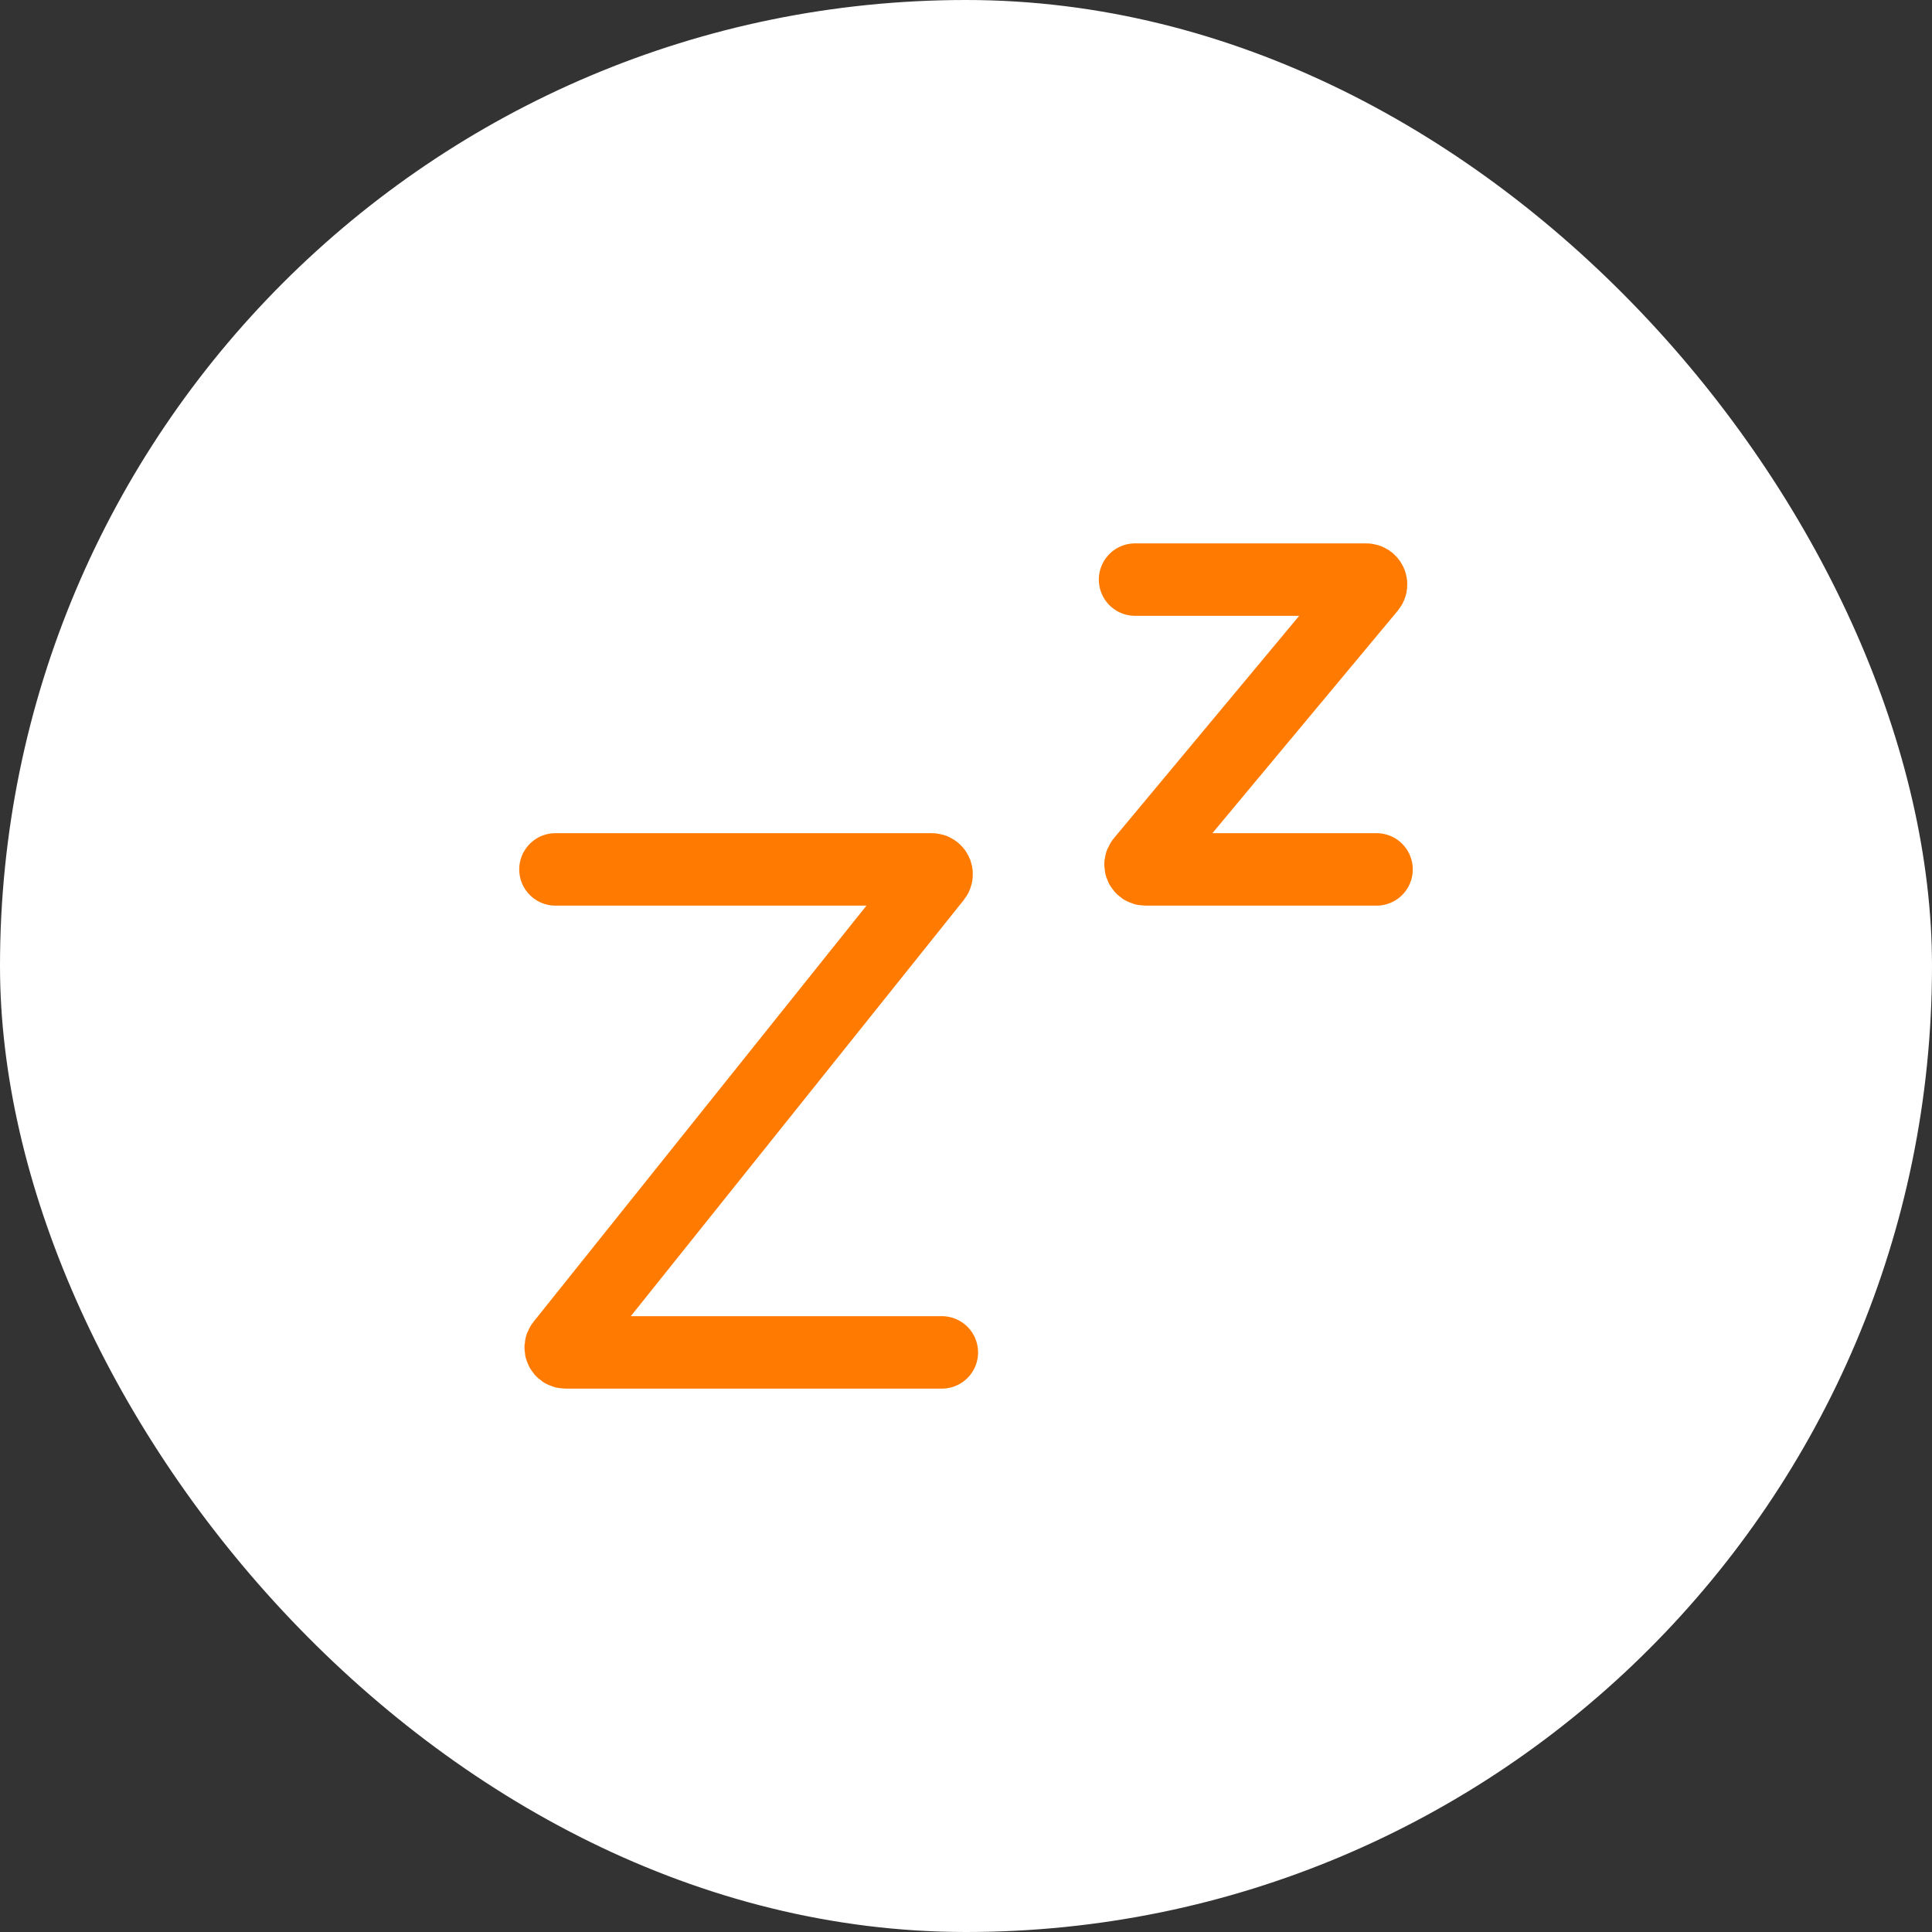 <svg xmlns="http://www.w3.org/2000/svg" width="40" height="40" viewBox="0 0 40 40" fill="none"><rect x="0" y="0" width="40" height="40" fill="#333333" stroke="none"/><rect width="40" height="40" rx="20" fill="white"></rect><path d="M23.5 12H28.287C28.371 12 28.418 12.099 28.363 12.164L23.637 17.836C23.582 17.901 23.629 18 23.713 18H28.5M11.5 18H19.292C19.376 18 19.422 18.097 19.37 18.163L11.63 27.837C11.578 27.903 11.624 28 11.708 28H19.5" stroke="#FF7A00" stroke-width="1.5" stroke-linecap="round"></path></svg>